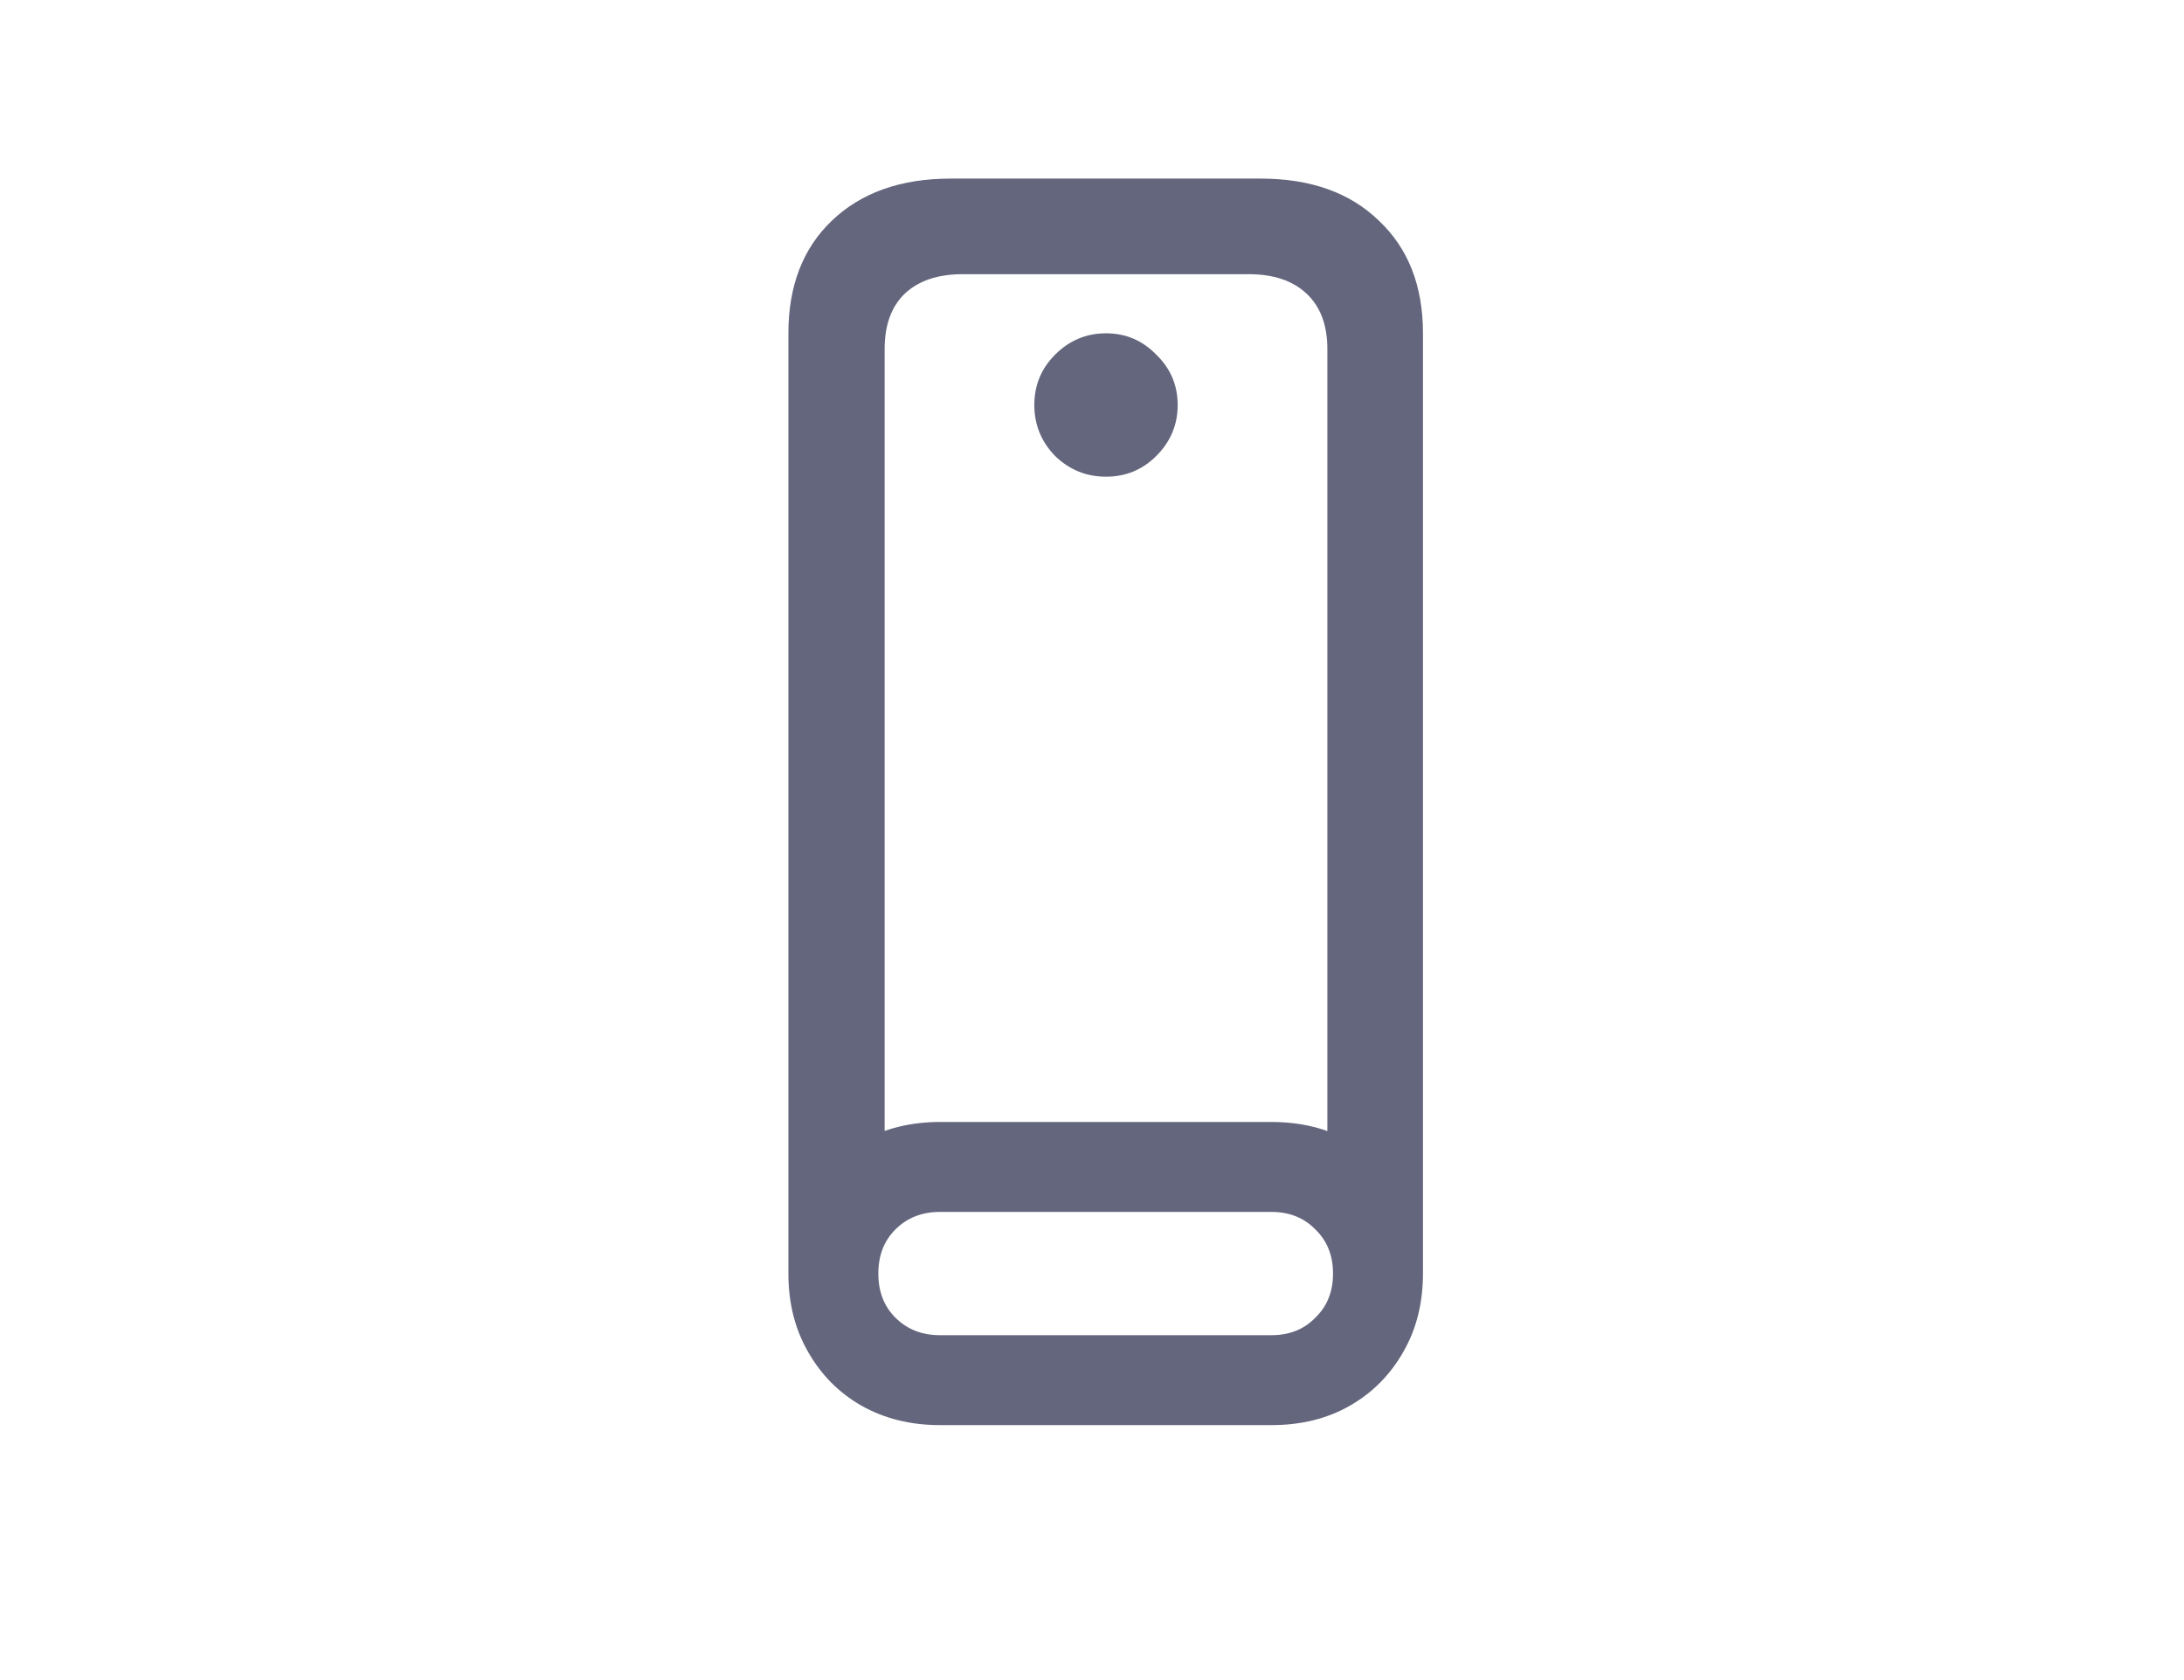 <svg width="78" height="60" viewBox="0 0 78 60" fill="none" xmlns="http://www.w3.org/2000/svg">
<path d="M33.952 6.378H45.025C46.807 6.378 48.215 6.88 49.248 7.883C50.296 8.871 50.82 10.211 50.82 11.903V45.482L47.406 43.349V12.465C47.406 11.611 47.159 10.953 46.665 10.488C46.171 10.024 45.482 9.792 44.599 9.792H34.379C33.495 9.792 32.807 10.024 32.312 10.488C31.833 10.953 31.594 11.611 31.594 12.465V43.349L28.157 45.482V11.903C28.157 10.211 28.674 8.871 29.707 7.883C30.755 6.88 32.17 6.378 33.952 6.378ZM33.57 50.895C32.522 50.895 31.586 50.663 30.763 50.199C29.954 49.735 29.318 49.091 28.854 48.268C28.389 47.459 28.157 46.531 28.157 45.482C28.157 44.419 28.389 43.483 28.854 42.675C29.318 41.866 29.954 41.23 30.763 40.766C31.586 40.301 32.522 40.069 33.57 40.069H45.407C46.47 40.069 47.406 40.301 48.215 40.766C49.023 41.23 49.66 41.866 50.124 42.675C50.588 43.483 50.82 44.419 50.82 45.482C50.82 46.531 50.588 47.459 50.124 48.268C49.66 49.091 49.023 49.735 48.215 50.199C47.406 50.663 46.47 50.895 45.407 50.895H33.57ZM33.57 47.684H45.407C46.051 47.684 46.575 47.474 46.98 47.055C47.399 46.65 47.608 46.126 47.608 45.482C47.608 44.839 47.399 44.315 46.98 43.91C46.575 43.491 46.051 43.281 45.407 43.281H33.57C32.926 43.281 32.395 43.491 31.976 43.91C31.571 44.315 31.369 44.839 31.369 45.482C31.369 46.126 31.571 46.65 31.976 47.055C32.395 47.474 32.926 47.684 33.57 47.684ZM39.5 17.024C38.796 17.024 38.19 16.777 37.681 16.283C37.187 15.774 36.94 15.168 36.94 14.464C36.94 13.76 37.187 13.161 37.681 12.667C38.19 12.158 38.796 11.903 39.5 11.903C40.204 11.903 40.803 12.158 41.297 12.667C41.806 13.161 42.06 13.76 42.06 14.464C42.06 15.168 41.806 15.774 41.297 16.283C40.803 16.777 40.204 17.024 39.5 17.024Z" fill="#64667D"/>
</svg>
